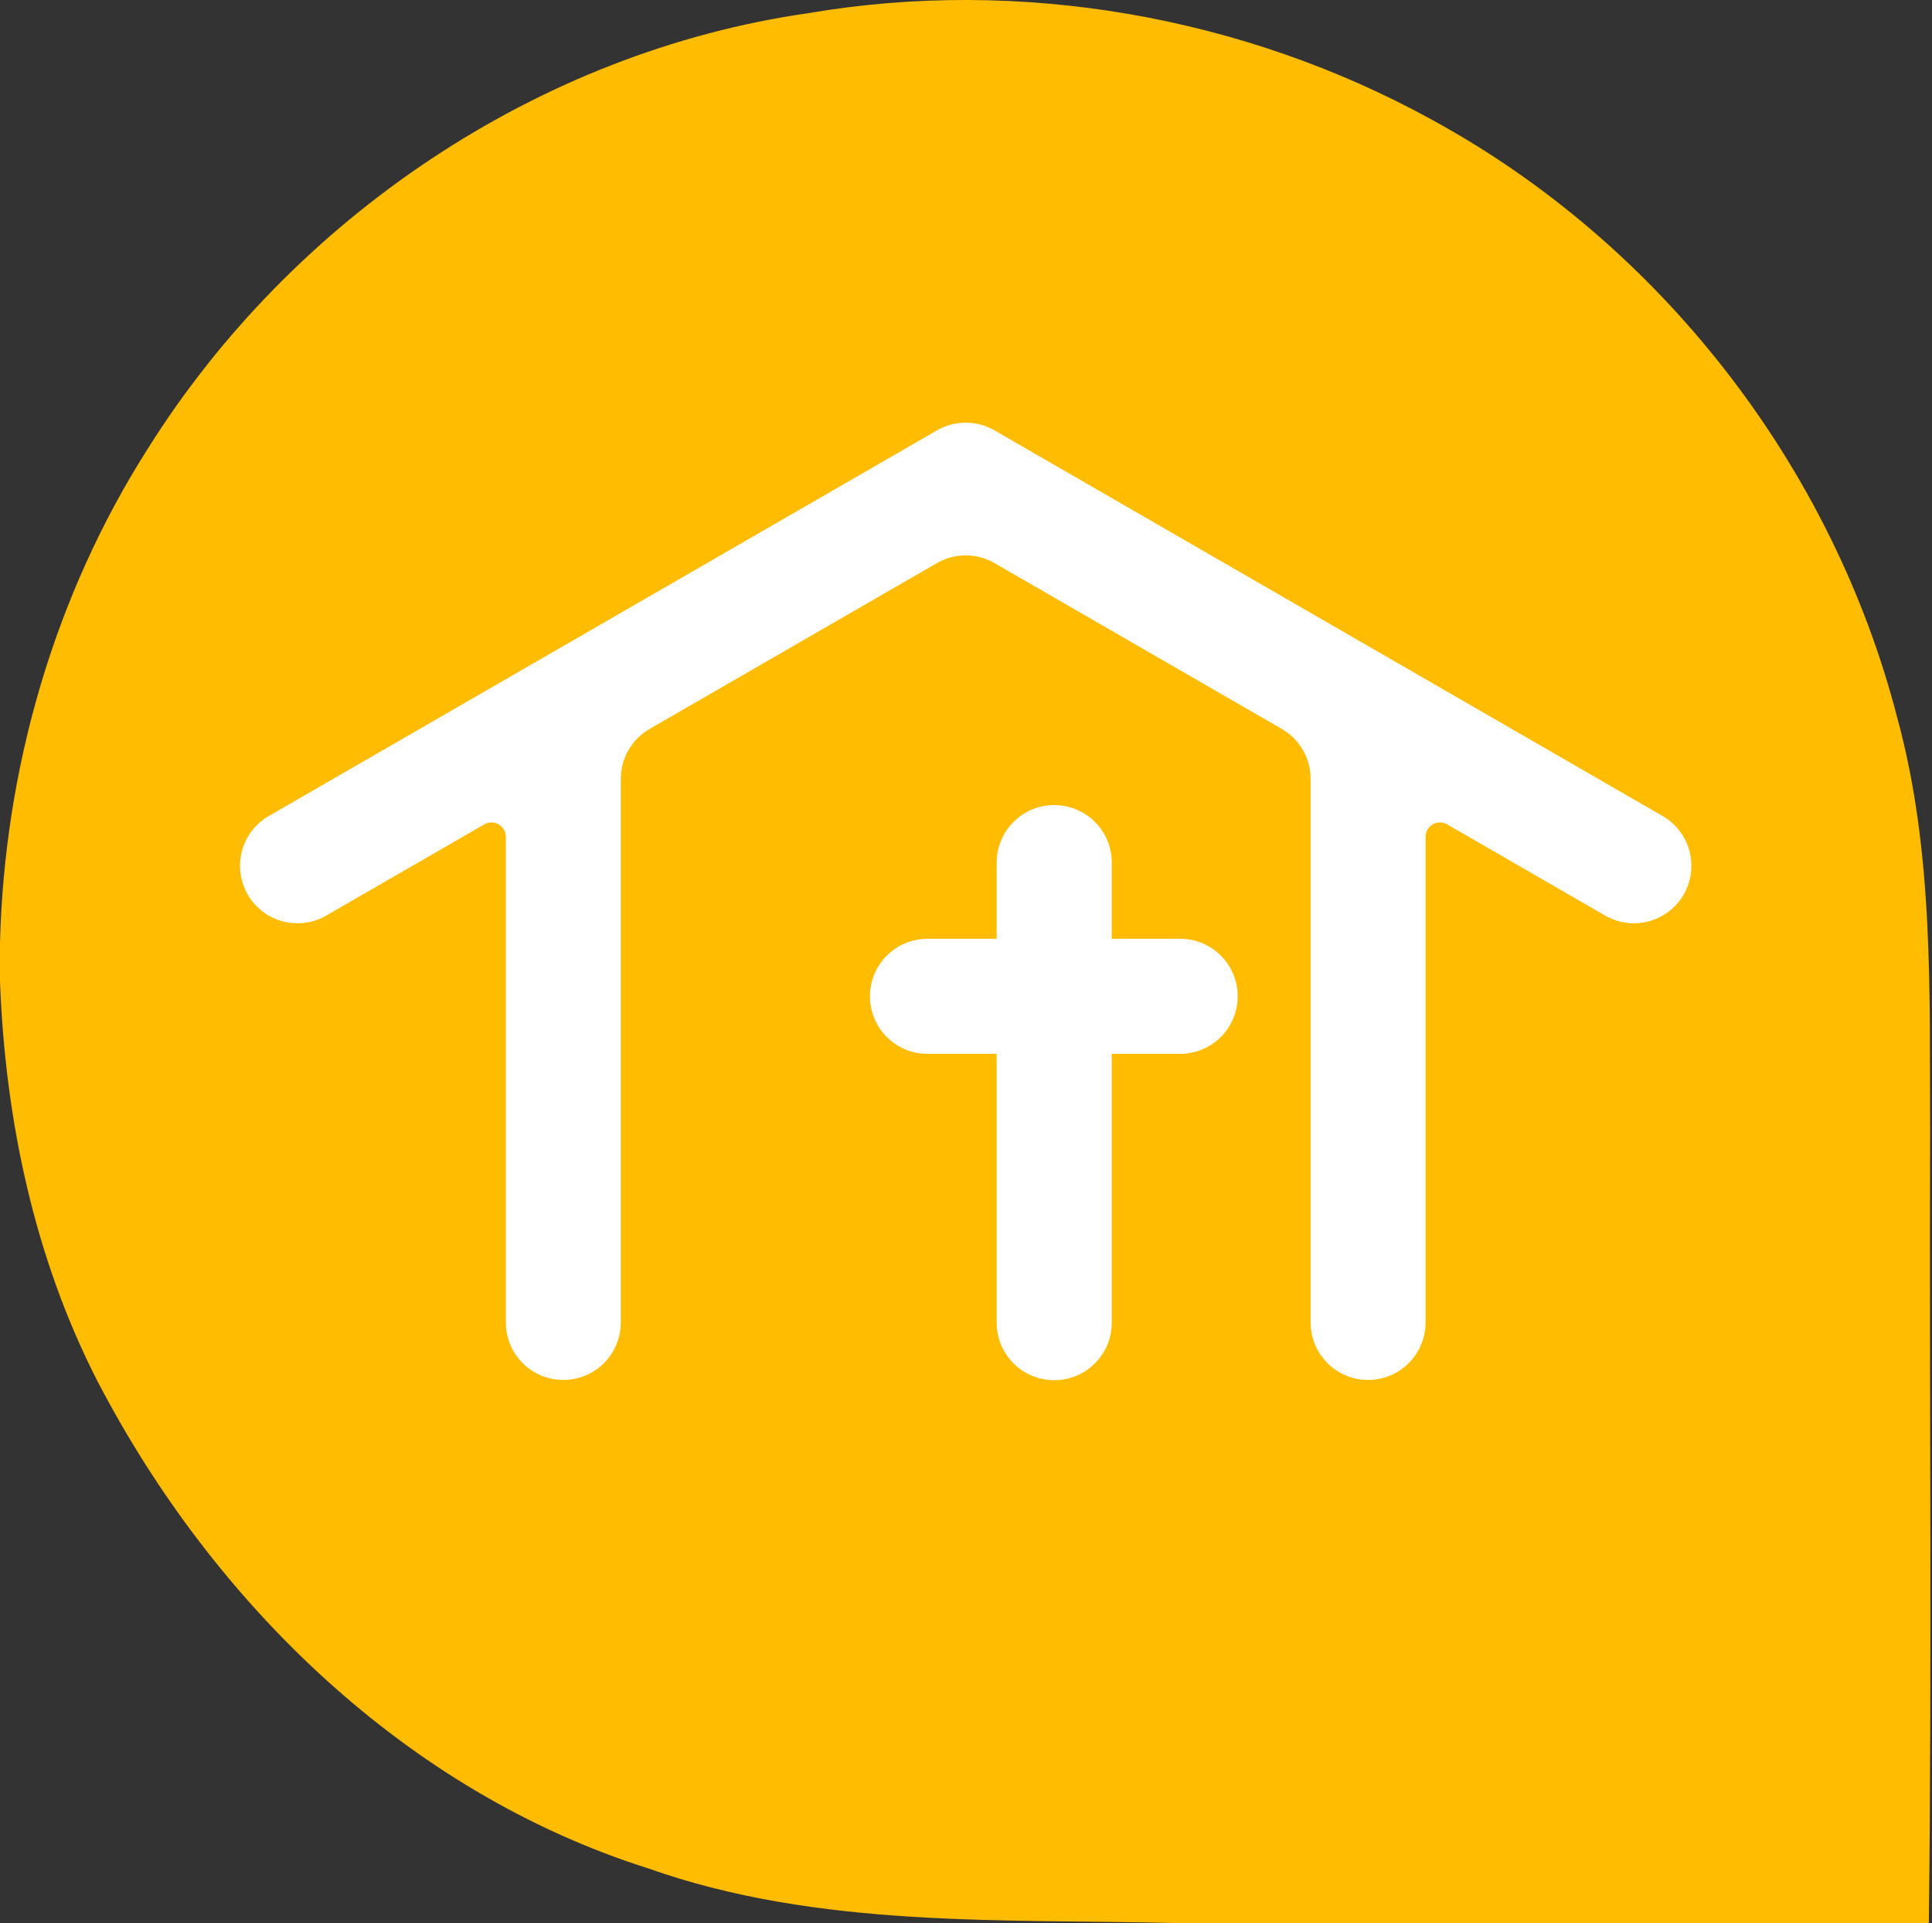 <?xml version="1.0" encoding="UTF-8" standalone="no"?>
<!DOCTYPE svg PUBLIC "-//W3C//DTD SVG 1.1//EN" "http://www.w3.org/Graphics/SVG/1.1/DTD/svg11.dtd">
<svg width="100%" height="100%" viewBox="0 0 924 920" version="1.1" xmlns="http://www.w3.org/2000/svg" xmlns:xlink="http://www.w3.org/1999/xlink" xml:space="preserve" xmlns:serif="http://www.serif.com/" style="fill-rule:evenodd;clip-rule:evenodd;stroke-linejoin:round;stroke-miterlimit:2;">
    <rect x="0" y="0" width="924" height="920" fill="#333333" stroke="none"/>
    <g transform="matrix(6.873,0,0,6.873,461.619,460)">
        <g transform="matrix(1,0,0,1,-67.165,-66.929)">
            <g transform="matrix(1,0,0,1,0,-0.142)">
                <path d="M56.24,1.06C70.98,-1.46 86.54,1.27 99.63,8.47C115.54,17.14 127.52,32.59 132.03,50.13C134.59,59.51 134.26,69.33 134.31,78.96C134.25,97.3 134.44,115.65 134.22,134L82.11,134C69.71,133.69 56.96,134.39 45.08,130.18C28.27,124.85 14.81,111.71 6.78,96.27C2.38,87.68 0.36,78.04 0,68.44L0,65.8C0.3,53.67 3.77,41.6 10.3,31.35C20.35,15.34 37.46,3.75 56.24,1.06" style="fill:rgb(255,188,1);fill-rule:nonzero;"/>
            </g>
            <g>
                <path d="M35.2,58.245C35.2,57.888 35.009,57.557 34.7,57.379C34.391,57.2 34.009,57.2 33.7,57.379C30.38,59.296 22.703,63.728 22.703,63.728C20.79,64.833 18.343,64.177 17.239,62.264C16.708,61.345 16.565,60.253 16.839,59.229C17.114,58.204 17.784,57.33 18.703,56.8L65.2,29.955C66.438,29.24 67.962,29.24 69.2,29.955L115.697,56.8C116.616,57.33 117.286,58.204 117.561,59.229C117.835,60.253 117.692,61.345 117.161,62.264C116.057,64.177 113.61,64.833 111.697,63.728C111.697,63.728 104.02,59.296 100.7,57.379C100.391,57.2 100.009,57.2 99.7,57.379C99.391,57.557 99.2,57.888 99.2,58.245C99.2,64.148 99.2,83.584 99.2,92.05C99.2,94.259 97.409,96.05 95.2,96.05C95.2,96.05 95.2,96.05 95.2,96.05C94.139,96.05 93.122,95.628 92.372,94.878C91.621,94.128 91.2,93.11 91.2,92.049C91.2,83.028 91.2,61.328 91.2,54.203C91.2,52.774 90.438,51.454 89.2,50.739C83.777,47.609 69.2,39.192 69.2,39.192C67.962,38.478 66.438,38.478 65.2,39.192C65.2,39.192 50.623,47.609 45.2,50.739C43.962,51.454 43.2,52.774 43.2,54.203C43.2,61.328 43.2,83.028 43.2,92.049C43.2,93.11 42.779,94.128 42.028,94.878C41.278,95.628 40.261,96.05 39.2,96.05C39.2,96.05 39.2,96.05 39.2,96.05C36.991,96.05 35.2,94.259 35.2,92.05C35.2,83.584 35.2,64.148 35.2,58.245Z" style="fill:white;"/>
            </g>
            <g transform="matrix(0.619,0,0,0.619,24.402,12.491)">
                <g>
                    <g transform="matrix(2.138,0,0,1.688,-48.918,-22.985)">
                        <path d="M62.899,59.122C62.899,57.008 61.543,55.291 59.873,55.291C58.204,55.291 56.848,57.008 56.848,59.122L56.848,89.772C56.848,91.887 58.204,93.604 59.873,93.604C61.543,93.604 62.899,91.887 62.899,89.772L62.899,59.122Z" style="fill:white;"/>
                    </g>
                    <g transform="matrix(1.824,0,0,1.89,-34.399,-57.034)">
                        <path d="M73.528,78.776C73.528,76.887 71.94,75.354 69.984,75.354L54.407,75.354C52.451,75.354 50.863,76.887 50.863,78.776C50.863,80.664 52.451,82.198 54.407,82.198L69.984,82.198C71.94,82.198 73.528,80.664 73.528,78.776Z" style="fill:white;"/>
                    </g>
                </g>
            </g>
        </g>
    </g>
</svg>
